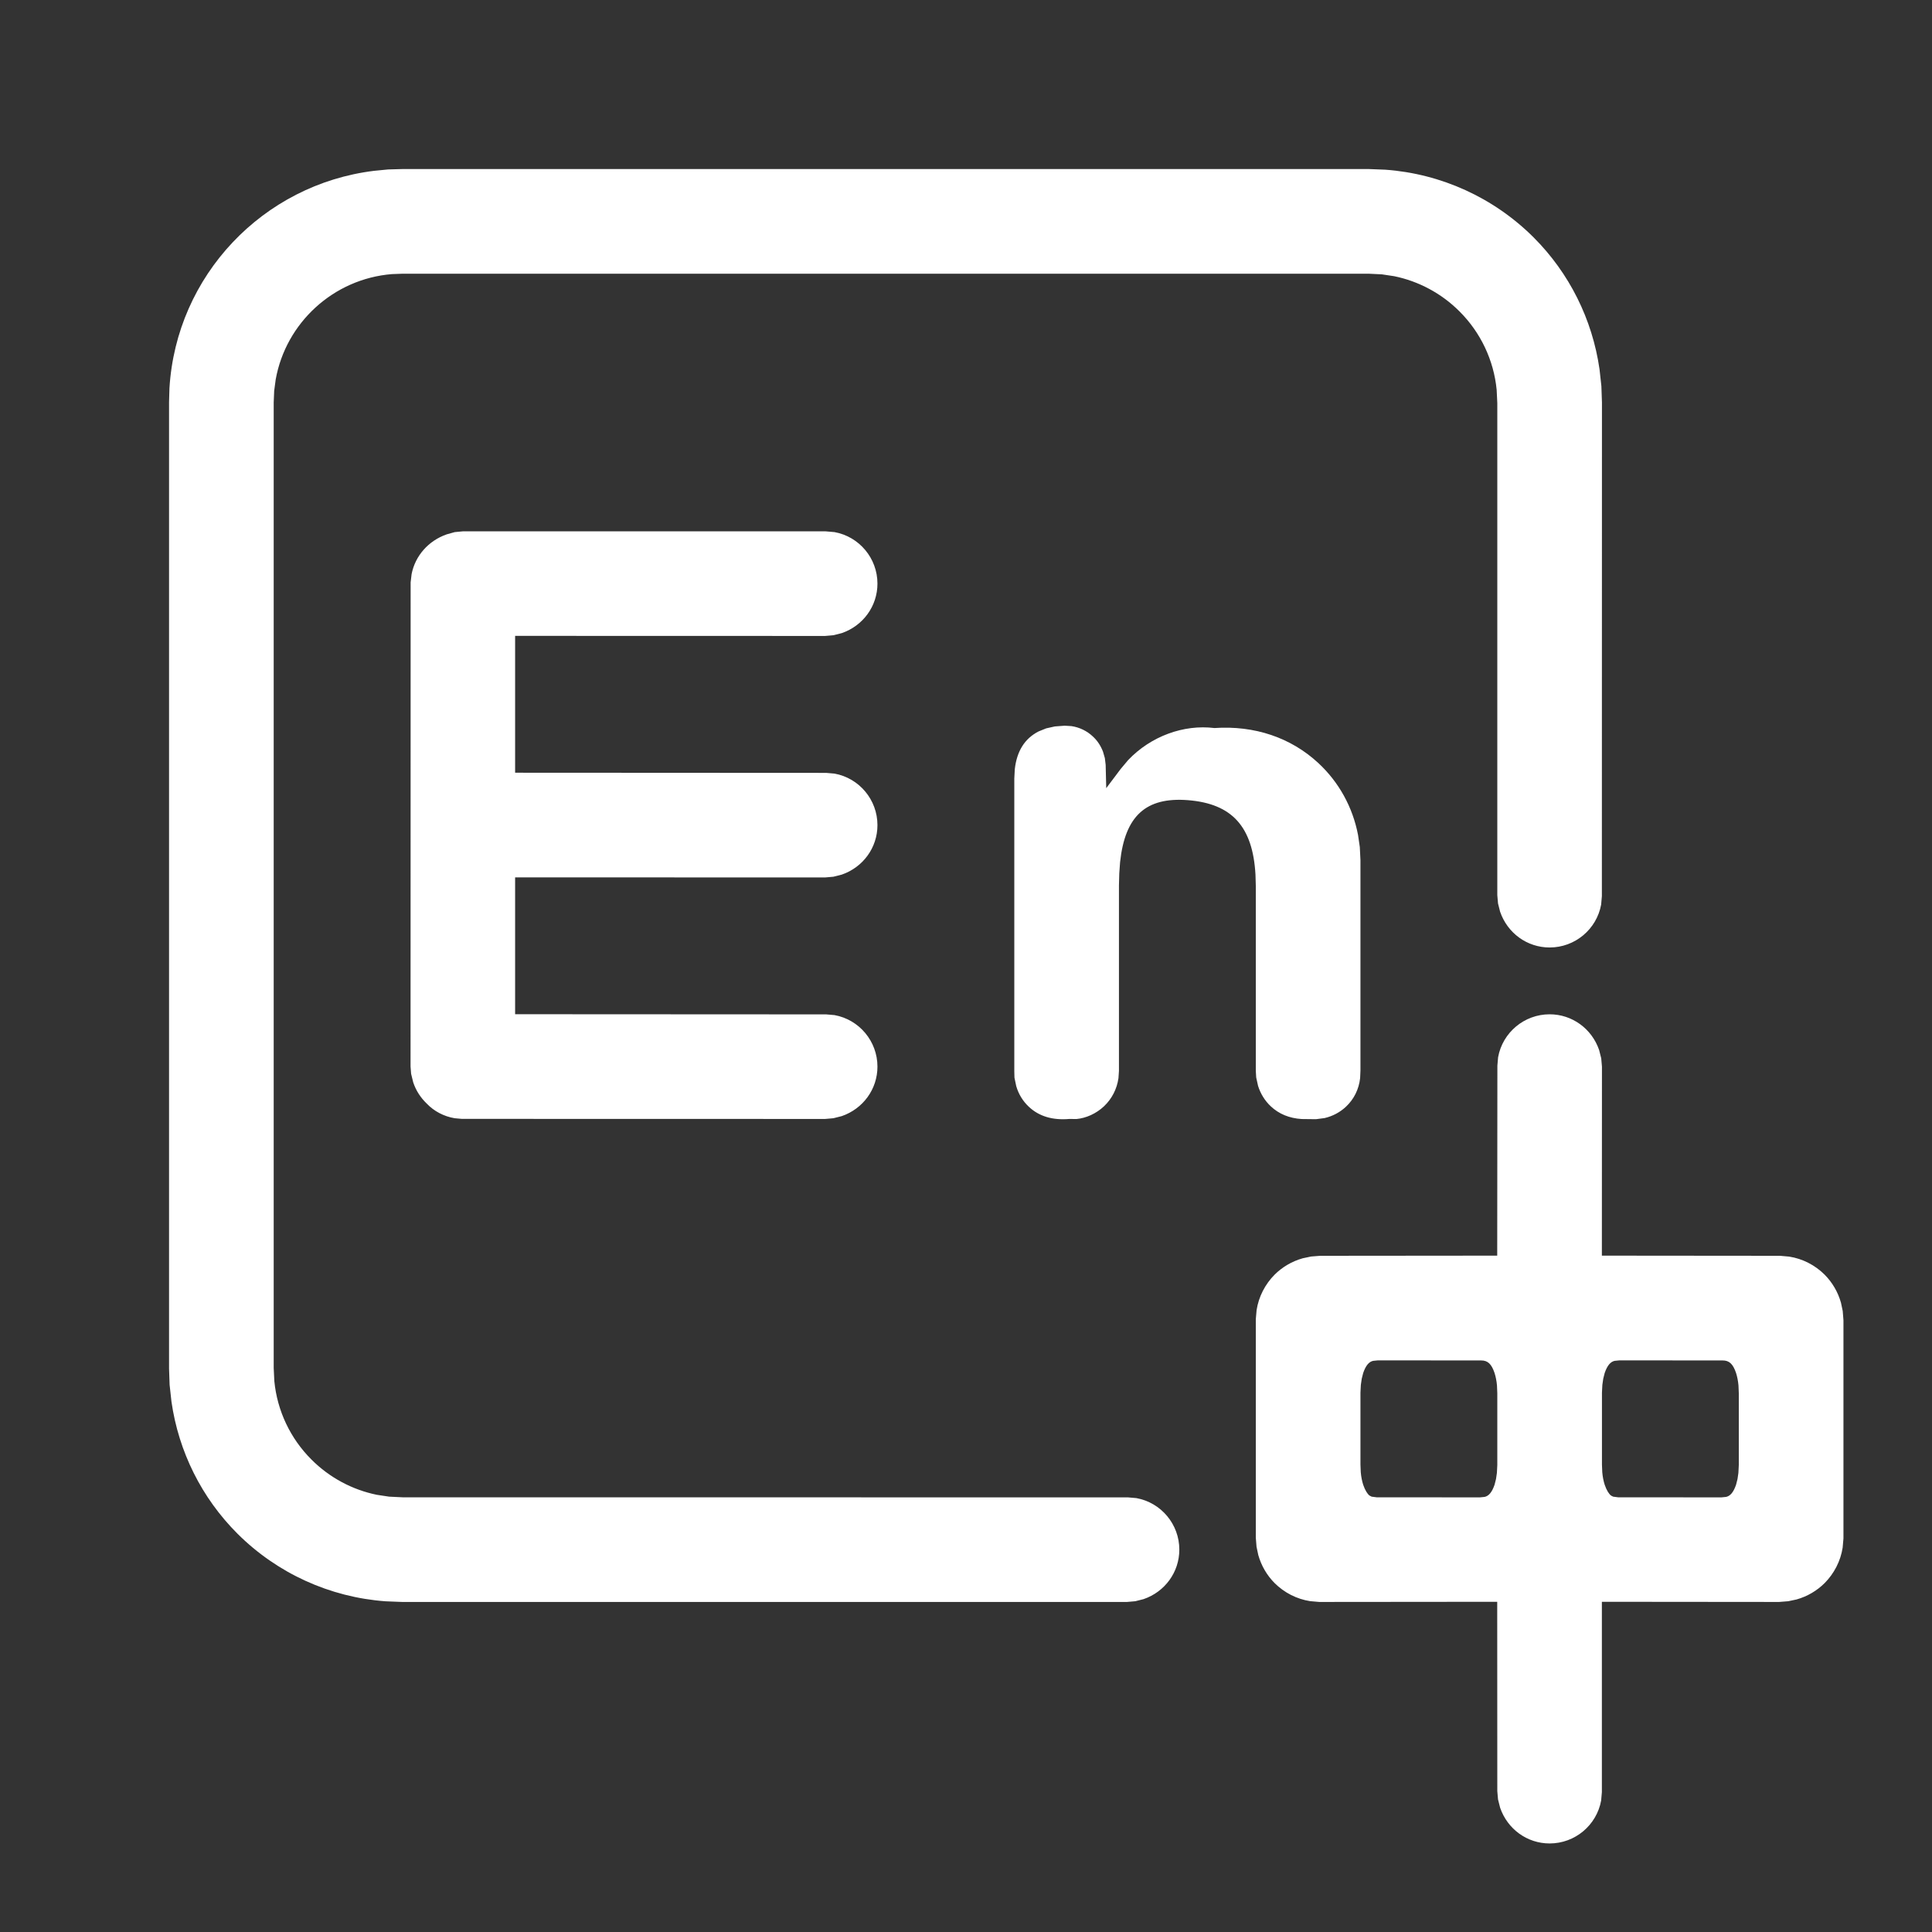 <?xml version="1.0" encoding="UTF-8"?>
<svg width="24px" height="24px" viewBox="0 0 24 24" version="1.1" xmlns="http://www.w3.org/2000/svg" xmlns:xlink="http://www.w3.org/1999/xlink">
    <rect x="0" y="0" width="24" height="24" fill="#333333" stroke="none"/>
    <g id="选择" stroke="none" stroke-width="1" fill="none" fill-rule="evenodd">
        <g id="首页选择" transform="translate(-1581, -20)">
            <g id="banner/top" transform="translate(1, -0)">
                <g id="icon/banner/中英切换" transform="translate(1580, 20)">
                    <rect id="矩形" x="0" y="0" width="24" height="24"></rect>
                    <g id="-中英" transform="translate(2, 2)" fill="#000000" fill-rule="nonzero" opacity="0">
                        <rect id="矩形" x="0" y="0" width="21" height="21"></rect>
                    </g>
                    <g id="-中英" transform="translate(2, 2)" fill="#FFFFFF" fill-rule="nonzero">
                        <path d="M17.25,10.6 C17.53,10.6 17.774,10.779 17.865,11.044 L17.891,11.147 L17.9,11.25 L17.899,13.598 L20.112,13.6 L20.226,13.61 C20.392,13.636 20.546,13.715 20.666,13.834 C20.761,13.93 20.831,14.048 20.869,14.182 L20.891,14.286 L20.9,14.4 L20.9,17.112 L20.89,17.226 C20.864,17.392 20.785,17.546 20.666,17.666 C20.57,17.761 20.452,17.831 20.318,17.869 L20.214,17.891 L20.1,17.9 L17.899,17.898 L17.899,20.263 L17.89,20.367 C17.834,20.674 17.565,20.9 17.25,20.9 C16.97,20.9 16.726,20.721 16.635,20.456 L16.609,20.353 L16.6,20.25 L16.599,17.898 L14.388,17.9 L14.274,17.89 C14.108,17.864 13.954,17.785 13.834,17.666 C13.739,17.57 13.669,17.452 13.631,17.318 L13.609,17.214 L13.6,17.1 L13.6,14.388 L13.61,14.274 C13.636,14.108 13.715,13.954 13.834,13.834 C13.93,13.739 14.048,13.669 14.182,13.631 L14.286,13.609 L14.4,13.6 L16.599,13.598 L16.601,11.237 L16.61,11.133 C16.666,10.826 16.935,10.6 17.25,10.6 Z M15.005,0.1 L15.209,0.108 C15.903,0.158 16.557,0.456 17.051,0.949 C17.495,1.393 17.781,1.967 17.87,2.588 L17.893,2.797 L17.9,3 L17.899,9.133 L17.89,9.237 C17.834,9.544 17.565,9.77 17.25,9.77 C16.97,9.77 16.726,9.591 16.635,9.326 L16.609,9.223 L16.6,9.12 L16.6,3.007 L16.592,2.842 C16.556,2.474 16.393,2.13 16.131,1.869 C15.907,1.644 15.622,1.493 15.319,1.431 L15.166,1.408 L15,1.4 L3.006,1.4 L2.869,1.405 C2.141,1.464 1.551,2.011 1.425,2.713 L1.406,2.855 L1.4,3 L1.4,14.993 L1.408,15.158 C1.444,15.526 1.607,15.87 1.869,16.131 C2.093,16.356 2.378,16.507 2.681,16.569 L2.834,16.592 L3,16.6 L12.013,16.601 L12.117,16.61 C12.424,16.666 12.65,16.935 12.65,17.25 C12.65,17.53 12.471,17.774 12.206,17.865 L12.103,17.891 L12,17.9 L2.995,17.9 L2.791,17.892 C2.097,17.842 1.443,17.544 0.949,17.051 C0.505,16.607 0.219,16.033 0.13,15.412 L0.107,15.203 L0.1,15 L0.1,2.996 L0.105,2.823 C0.189,1.423 1.267,0.291 2.647,0.122 L2.821,0.105 L3,0.1 L15.005,0.1 Z M16.4,14.9 L15.117,14.899 L15.057,14.905 C15.005,14.917 14.966,14.963 14.934,15.056 L14.916,15.127 L14.905,15.203 L14.9,15.3 L14.9,16.193 L14.904,16.29 C14.909,16.347 14.92,16.4 14.934,16.444 C14.958,16.514 14.986,16.557 15.012,16.578 L15.039,16.592 L15.1,16.6 L16.383,16.601 L16.443,16.595 C16.495,16.583 16.534,16.537 16.566,16.444 L16.584,16.373 L16.595,16.297 L16.6,16.2 L16.6,15.307 L16.596,15.21 C16.591,15.153 16.58,15.1 16.566,15.056 C16.528,14.943 16.481,14.9 16.4,14.9 Z M19.4,14.9 L18.117,14.899 L18.057,14.905 C18.005,14.917 17.966,14.963 17.934,15.056 L17.916,15.127 L17.905,15.203 L17.9,15.3 L17.9,16.193 L17.904,16.29 C17.909,16.347 17.92,16.4 17.934,16.444 C17.958,16.514 17.986,16.557 18.012,16.578 L18.039,16.592 L18.1,16.6 L19.383,16.601 L19.443,16.595 C19.495,16.583 19.534,16.537 19.566,16.444 L19.584,16.373 L19.595,16.297 L19.6,16.2 L19.6,15.307 L19.596,15.21 C19.591,15.153 19.58,15.1 19.566,15.056 C19.528,14.943 19.481,14.9 19.4,14.9 Z M11.225,7.015 L11.31,7.02 C11.409,7.035 11.502,7.079 11.575,7.148 C11.631,7.199 11.673,7.262 11.702,7.338 L11.725,7.418 L11.735,7.502 L11.742,7.791 L11.921,7.553 L12.014,7.442 C12.297,7.145 12.704,6.997 13.086,7.044 C13.585,7.01 14.036,7.163 14.376,7.478 C14.632,7.715 14.804,8.027 14.87,8.372 L14.892,8.522 L14.9,8.684 L14.9,11.3 L14.896,11.392 C14.881,11.531 14.819,11.655 14.72,11.748 C14.646,11.817 14.557,11.865 14.455,11.889 L14.348,11.903 L14.169,11.901 C14.015,11.891 13.887,11.838 13.786,11.743 C13.713,11.674 13.659,11.588 13.628,11.489 L13.605,11.385 L13.6,11.301 L13.6,9.004 L13.596,8.864 C13.562,8.269 13.306,7.984 12.758,7.94 C12.235,7.899 11.975,8.135 11.914,8.711 L11.904,8.85 L11.9,9 L11.9,11.303 L11.894,11.393 C11.875,11.528 11.812,11.65 11.714,11.743 C11.616,11.835 11.491,11.89 11.372,11.901 L11.284,11.9 C11.076,11.918 10.907,11.868 10.78,11.748 C10.707,11.679 10.653,11.593 10.624,11.492 L10.602,11.387 L10.6,11.308 L10.6,7.672 L10.606,7.556 C10.631,7.334 10.727,7.175 10.902,7.086 L10.996,7.048 L11.104,7.024 L11.225,7.015 Z M8.25,4.6 L8.367,4.61 C8.674,4.666 8.9,4.935 8.9,5.25 C8.9,5.53 8.721,5.774 8.456,5.865 L8.353,5.891 L8.25,5.9 L4.399,5.899 L4.399,7.599 L8.263,7.601 L8.367,7.61 C8.674,7.666 8.9,7.935 8.9,8.25 C8.9,8.53 8.721,8.774 8.456,8.865 L8.353,8.891 L8.25,8.9 L4.399,8.899 L4.399,10.599 L8.263,10.601 L8.367,10.61 C8.674,10.666 8.9,10.935 8.9,11.25 C8.9,11.53 8.721,11.774 8.456,11.865 L8.353,11.891 L8.25,11.9 L3.737,11.899 L3.648,11.891 C3.515,11.869 3.391,11.804 3.301,11.709 C3.224,11.635 3.167,11.547 3.133,11.445 L3.107,11.339 L3.1,11.249 L3.101,5.234 L3.113,5.132 C3.158,4.903 3.323,4.717 3.549,4.638 L3.649,4.61 L3.755,4.6 L8.25,4.6 Z" id="形状结合"></path>
                    </g>
                </g>
            </g>
        </g>
    </g>
</svg>